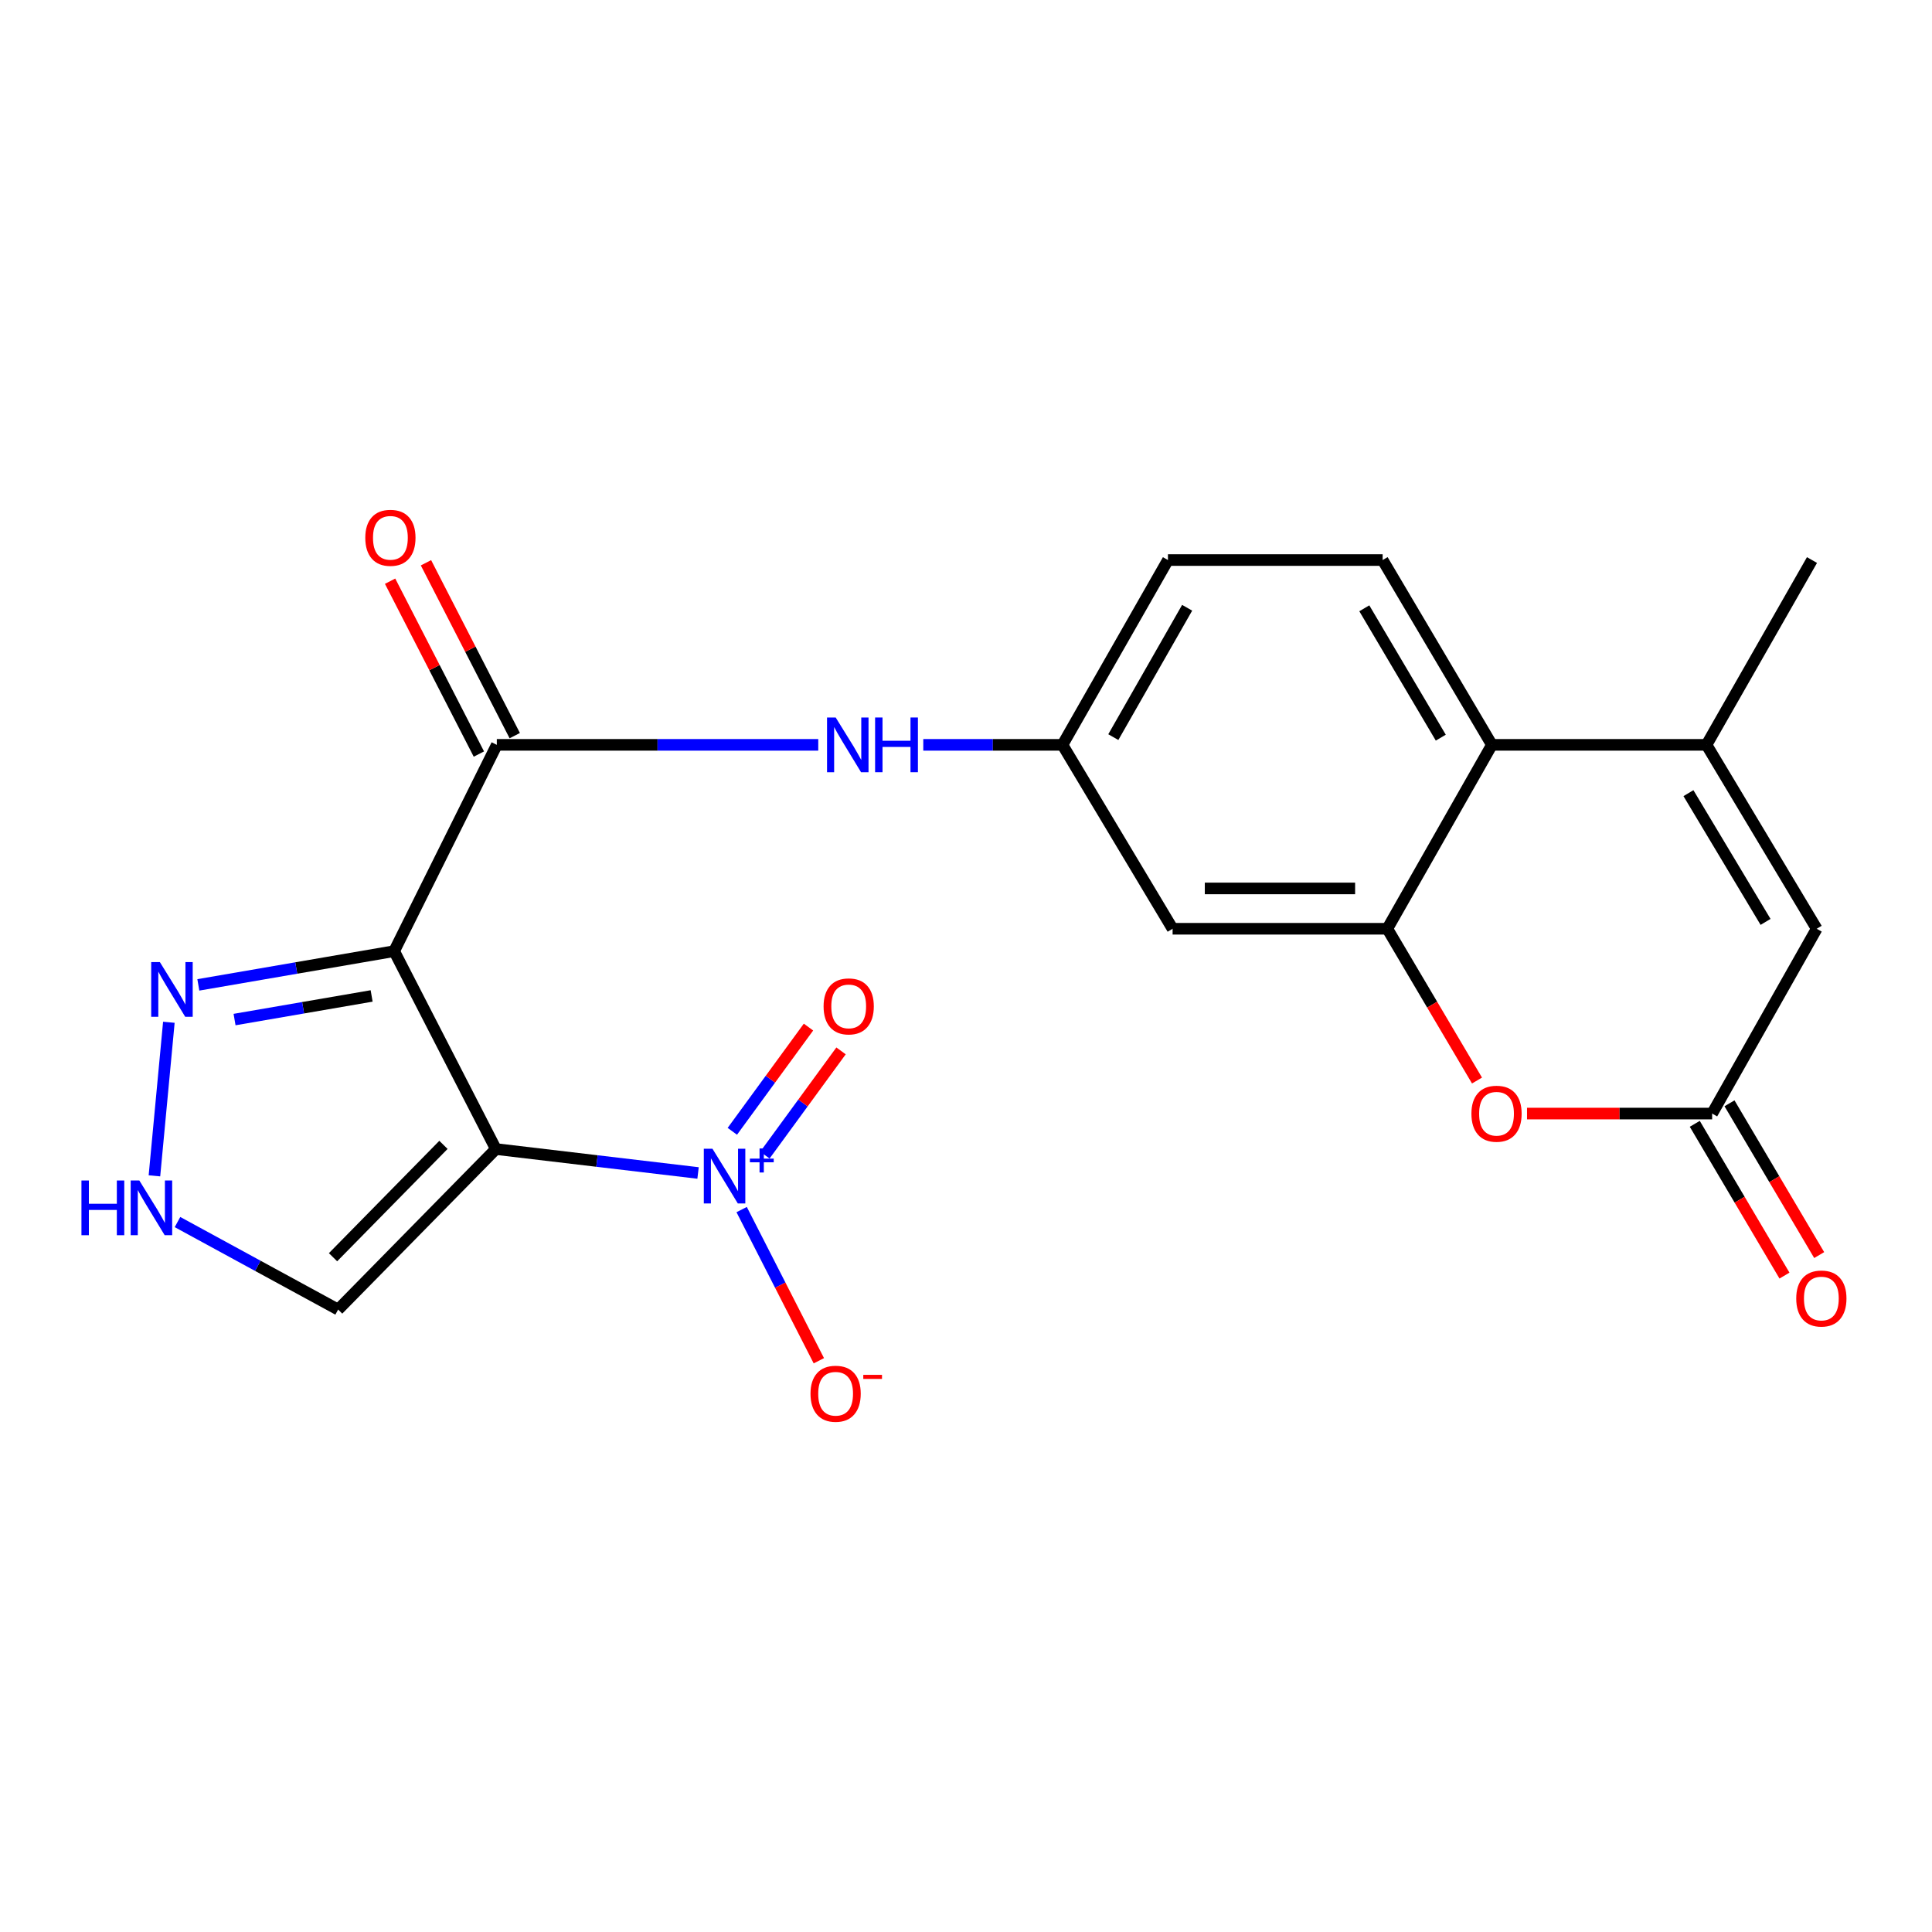 <?xml version='1.0' encoding='iso-8859-1'?>
<svg version='1.1' baseProfile='full'
              xmlns='http://www.w3.org/2000/svg'
                      xmlns:rdkit='http://www.rdkit.org/xml'
                      xmlns:xlink='http://www.w3.org/1999/xlink'
                  xml:space='preserve'
width='1000px' height='1000px' viewBox='0 0 1000 1000'>
<!-- END OF HEADER -->
<rect style='opacity:1.0;fill:#FFFFFF;stroke:none' width='1000' height='1000' x='0' y='0'> </rect>
<path class='bond-0' d='M 256.663,594.746 L 204.019,492.309' style='fill:none;fill-rule:evenodd;stroke:#000000;stroke-width:6px;stroke-linecap:butt;stroke-linejoin:miter;stroke-opacity:1' />
<path class='bond-1' d='M 256.663,594.746 L 308.988,600.938' style='fill:none;fill-rule:evenodd;stroke:#000000;stroke-width:6px;stroke-linecap:butt;stroke-linejoin:miter;stroke-opacity:1' />
<path class='bond-1' d='M 308.988,600.938 L 361.313,607.131' style='fill:none;fill-rule:evenodd;stroke:#0000FF;stroke-width:6px;stroke-linecap:butt;stroke-linejoin:miter;stroke-opacity:1' />
<path class='bond-10' d='M 256.663,594.746 L 175.017,677.83' style='fill:none;fill-rule:evenodd;stroke:#000000;stroke-width:6px;stroke-linecap:butt;stroke-linejoin:miter;stroke-opacity:1' />
<path class='bond-10' d='M 229.529,592.579 L 172.377,650.738' style='fill:none;fill-rule:evenodd;stroke:#000000;stroke-width:6px;stroke-linecap:butt;stroke-linejoin:miter;stroke-opacity:1' />
<path class='bond-2' d='M 204.019,492.309 L 257.15,385.535' style='fill:none;fill-rule:evenodd;stroke:#000000;stroke-width:6px;stroke-linecap:butt;stroke-linejoin:miter;stroke-opacity:1' />
<path class='bond-4' d='M 204.019,492.309 L 153.338,501.041' style='fill:none;fill-rule:evenodd;stroke:#000000;stroke-width:6px;stroke-linecap:butt;stroke-linejoin:miter;stroke-opacity:1' />
<path class='bond-4' d='M 153.338,501.041 L 102.658,509.773' style='fill:none;fill-rule:evenodd;stroke:#0000FF;stroke-width:6px;stroke-linecap:butt;stroke-linejoin:miter;stroke-opacity:1' />
<path class='bond-4' d='M 192.358,515.498 L 156.882,521.611' style='fill:none;fill-rule:evenodd;stroke:#000000;stroke-width:6px;stroke-linecap:butt;stroke-linejoin:miter;stroke-opacity:1' />
<path class='bond-4' d='M 156.882,521.611 L 121.406,527.723' style='fill:none;fill-rule:evenodd;stroke:#0000FF;stroke-width:6px;stroke-linecap:butt;stroke-linejoin:miter;stroke-opacity:1' />
<path class='bond-14' d='M 383.878,626.074 L 403.857,665.197' style='fill:none;fill-rule:evenodd;stroke:#0000FF;stroke-width:6px;stroke-linecap:butt;stroke-linejoin:miter;stroke-opacity:1' />
<path class='bond-14' d='M 403.857,665.197 L 423.836,704.321' style='fill:none;fill-rule:evenodd;stroke:#FF0000;stroke-width:6px;stroke-linecap:butt;stroke-linejoin:miter;stroke-opacity:1' />
<path class='bond-16' d='M 395.905,597.88 L 415.614,570.908' style='fill:none;fill-rule:evenodd;stroke:#0000FF;stroke-width:6px;stroke-linecap:butt;stroke-linejoin:miter;stroke-opacity:1' />
<path class='bond-16' d='M 415.614,570.908 L 435.322,543.936' style='fill:none;fill-rule:evenodd;stroke:#FF0000;stroke-width:6px;stroke-linecap:butt;stroke-linejoin:miter;stroke-opacity:1' />
<path class='bond-16' d='M 379.052,585.565 L 398.761,558.593' style='fill:none;fill-rule:evenodd;stroke:#0000FF;stroke-width:6px;stroke-linecap:butt;stroke-linejoin:miter;stroke-opacity:1' />
<path class='bond-16' d='M 398.761,558.593 L 418.47,531.621' style='fill:none;fill-rule:evenodd;stroke:#FF0000;stroke-width:6px;stroke-linecap:butt;stroke-linejoin:miter;stroke-opacity:1' />
<path class='bond-12' d='M 257.15,385.535 L 340.34,385.535' style='fill:none;fill-rule:evenodd;stroke:#000000;stroke-width:6px;stroke-linecap:butt;stroke-linejoin:miter;stroke-opacity:1' />
<path class='bond-12' d='M 340.34,385.535 L 423.529,385.535' style='fill:none;fill-rule:evenodd;stroke:#0000FF;stroke-width:6px;stroke-linecap:butt;stroke-linejoin:miter;stroke-opacity:1' />
<path class='bond-18' d='M 266.434,380.767 L 243.458,336.03' style='fill:none;fill-rule:evenodd;stroke:#000000;stroke-width:6px;stroke-linecap:butt;stroke-linejoin:miter;stroke-opacity:1' />
<path class='bond-18' d='M 243.458,336.03 L 220.482,291.292' style='fill:none;fill-rule:evenodd;stroke:#FF0000;stroke-width:6px;stroke-linecap:butt;stroke-linejoin:miter;stroke-opacity:1' />
<path class='bond-18' d='M 247.867,390.303 L 224.891,345.565' style='fill:none;fill-rule:evenodd;stroke:#000000;stroke-width:6px;stroke-linecap:butt;stroke-linejoin:miter;stroke-opacity:1' />
<path class='bond-18' d='M 224.891,345.565 L 201.915,300.827' style='fill:none;fill-rule:evenodd;stroke:#FF0000;stroke-width:6px;stroke-linecap:butt;stroke-linejoin:miter;stroke-opacity:1' />
<path class='bond-3' d='M 718.072,480.725 L 606.938,480.725' style='fill:none;fill-rule:evenodd;stroke:#000000;stroke-width:6px;stroke-linecap:butt;stroke-linejoin:miter;stroke-opacity:1' />
<path class='bond-3' d='M 701.402,459.853 L 623.608,459.853' style='fill:none;fill-rule:evenodd;stroke:#000000;stroke-width:6px;stroke-linecap:butt;stroke-linejoin:miter;stroke-opacity:1' />
<path class='bond-6' d='M 718.072,480.725 L 741.284,520.003' style='fill:none;fill-rule:evenodd;stroke:#000000;stroke-width:6px;stroke-linecap:butt;stroke-linejoin:miter;stroke-opacity:1' />
<path class='bond-6' d='M 741.284,520.003 L 764.497,559.281' style='fill:none;fill-rule:evenodd;stroke:#FF0000;stroke-width:6px;stroke-linecap:butt;stroke-linejoin:miter;stroke-opacity:1' />
<path class='bond-23' d='M 718.072,480.725 L 772.201,385.535' style='fill:none;fill-rule:evenodd;stroke:#000000;stroke-width:6px;stroke-linecap:butt;stroke-linejoin:miter;stroke-opacity:1' />
<path class='bond-22' d='M 87.403,529.125 L 79.935,608.613' style='fill:none;fill-rule:evenodd;stroke:#0000FF;stroke-width:6px;stroke-linecap:butt;stroke-linejoin:miter;stroke-opacity:1' />
<path class='bond-5' d='M 883.289,385.535 L 772.201,385.535' style='fill:none;fill-rule:evenodd;stroke:#000000;stroke-width:6px;stroke-linecap:butt;stroke-linejoin:miter;stroke-opacity:1' />
<path class='bond-9' d='M 883.289,385.535 L 940.317,480.725' style='fill:none;fill-rule:evenodd;stroke:#000000;stroke-width:6px;stroke-linecap:butt;stroke-linejoin:miter;stroke-opacity:1' />
<path class='bond-9' d='M 873.938,410.54 L 913.857,477.173' style='fill:none;fill-rule:evenodd;stroke:#000000;stroke-width:6px;stroke-linecap:butt;stroke-linejoin:miter;stroke-opacity:1' />
<path class='bond-21' d='M 883.289,385.535 L 937.882,289.881' style='fill:none;fill-rule:evenodd;stroke:#000000;stroke-width:6px;stroke-linecap:butt;stroke-linejoin:miter;stroke-opacity:1' />
<path class='bond-7' d='M 790.391,576.379 L 838.295,576.379' style='fill:none;fill-rule:evenodd;stroke:#FF0000;stroke-width:6px;stroke-linecap:butt;stroke-linejoin:miter;stroke-opacity:1' />
<path class='bond-7' d='M 838.295,576.379 L 886.199,576.379' style='fill:none;fill-rule:evenodd;stroke:#000000;stroke-width:6px;stroke-linecap:butt;stroke-linejoin:miter;stroke-opacity:1' />
<path class='bond-19' d='M 877.215,581.688 L 900.427,620.966' style='fill:none;fill-rule:evenodd;stroke:#000000;stroke-width:6px;stroke-linecap:butt;stroke-linejoin:miter;stroke-opacity:1' />
<path class='bond-19' d='M 900.427,620.966 L 923.64,660.244' style='fill:none;fill-rule:evenodd;stroke:#FF0000;stroke-width:6px;stroke-linecap:butt;stroke-linejoin:miter;stroke-opacity:1' />
<path class='bond-19' d='M 895.184,571.069 L 918.396,610.347' style='fill:none;fill-rule:evenodd;stroke:#000000;stroke-width:6px;stroke-linecap:butt;stroke-linejoin:miter;stroke-opacity:1' />
<path class='bond-19' d='M 918.396,610.347 L 941.609,649.625' style='fill:none;fill-rule:evenodd;stroke:#FF0000;stroke-width:6px;stroke-linecap:butt;stroke-linejoin:miter;stroke-opacity:1' />
<path class='bond-24' d='M 886.199,576.379 L 940.317,480.725' style='fill:none;fill-rule:evenodd;stroke:#000000;stroke-width:6px;stroke-linecap:butt;stroke-linejoin:miter;stroke-opacity:1' />
<path class='bond-8' d='M 772.201,385.535 L 715.648,289.881' style='fill:none;fill-rule:evenodd;stroke:#000000;stroke-width:6px;stroke-linecap:butt;stroke-linejoin:miter;stroke-opacity:1' />
<path class='bond-8' d='M 745.751,381.81 L 706.164,314.852' style='fill:none;fill-rule:evenodd;stroke:#000000;stroke-width:6px;stroke-linecap:butt;stroke-linejoin:miter;stroke-opacity:1' />
<path class='bond-11' d='M 175.017,677.83 L 133.443,655.183' style='fill:none;fill-rule:evenodd;stroke:#000000;stroke-width:6px;stroke-linecap:butt;stroke-linejoin:miter;stroke-opacity:1' />
<path class='bond-11' d='M 133.443,655.183 L 91.869,632.535' style='fill:none;fill-rule:evenodd;stroke:#0000FF;stroke-width:6px;stroke-linecap:butt;stroke-linejoin:miter;stroke-opacity:1' />
<path class='bond-17' d='M 477.888,385.535 L 513.91,385.535' style='fill:none;fill-rule:evenodd;stroke:#0000FF;stroke-width:6px;stroke-linecap:butt;stroke-linejoin:miter;stroke-opacity:1' />
<path class='bond-17' d='M 513.91,385.535 L 549.933,385.535' style='fill:none;fill-rule:evenodd;stroke:#000000;stroke-width:6px;stroke-linecap:butt;stroke-linejoin:miter;stroke-opacity:1' />
<path class='bond-13' d='M 606.938,480.725 L 549.933,385.535' style='fill:none;fill-rule:evenodd;stroke:#000000;stroke-width:6px;stroke-linecap:butt;stroke-linejoin:miter;stroke-opacity:1' />
<path class='bond-15' d='M 715.648,289.881 L 604.526,289.881' style='fill:none;fill-rule:evenodd;stroke:#000000;stroke-width:6px;stroke-linecap:butt;stroke-linejoin:miter;stroke-opacity:1' />
<path class='bond-20' d='M 549.933,385.535 L 604.526,289.881' style='fill:none;fill-rule:evenodd;stroke:#000000;stroke-width:6px;stroke-linecap:butt;stroke-linejoin:miter;stroke-opacity:1' />
<path class='bond-20' d='M 576.249,381.533 L 614.464,314.576' style='fill:none;fill-rule:evenodd;stroke:#000000;stroke-width:6px;stroke-linecap:butt;stroke-linejoin:miter;stroke-opacity:1' />
<path  class='atom-2' d='M 368.773 594.594
L 378.053 609.594
Q 378.973 611.074, 380.453 613.754
Q 381.933 616.434, 382.013 616.594
L 382.013 594.594
L 385.773 594.594
L 385.773 622.914
L 381.893 622.914
L 371.933 606.514
Q 370.773 604.594, 369.533 602.394
Q 368.333 600.194, 367.973 599.514
L 367.973 622.914
L 364.293 622.914
L 364.293 594.594
L 368.773 594.594
' fill='#0000FF'/>
<path  class='atom-2' d='M 388.149 599.699
L 393.139 599.699
L 393.139 594.445
L 395.356 594.445
L 395.356 599.699
L 400.478 599.699
L 400.478 601.6
L 395.356 601.6
L 395.356 606.88
L 393.139 606.88
L 393.139 601.6
L 388.149 601.6
L 388.149 599.699
' fill='#0000FF'/>
<path  class='atom-5' d='M 82.74 497.966
L 92.02 512.966
Q 92.94 514.446, 94.42 517.126
Q 95.9 519.806, 95.98 519.966
L 95.98 497.966
L 99.74 497.966
L 99.74 526.286
L 95.86 526.286
L 85.9 509.886
Q 84.74 507.966, 83.5 505.766
Q 82.3 503.566, 81.94 502.886
L 81.94 526.286
L 78.26 526.286
L 78.26 497.966
L 82.74 497.966
' fill='#0000FF'/>
<path  class='atom-7' d='M 761.601 576.459
Q 761.601 569.659, 764.961 565.859
Q 768.321 562.059, 774.601 562.059
Q 780.881 562.059, 784.241 565.859
Q 787.601 569.659, 787.601 576.459
Q 787.601 583.339, 784.201 587.259
Q 780.801 591.139, 774.601 591.139
Q 768.361 591.139, 764.961 587.259
Q 761.601 583.379, 761.601 576.459
M 774.601 587.939
Q 778.921 587.939, 781.241 585.059
Q 783.601 582.139, 783.601 576.459
Q 783.601 570.899, 781.241 568.099
Q 778.921 565.259, 774.601 565.259
Q 770.281 565.259, 767.921 568.059
Q 765.601 570.859, 765.601 576.459
Q 765.601 582.179, 767.921 585.059
Q 770.281 587.939, 774.601 587.939
' fill='#FF0000'/>
<path  class='atom-12' d='M 42.158 611.025
L 45.998 611.025
L 45.998 623.065
L 60.478 623.065
L 60.478 611.025
L 64.318 611.025
L 64.318 639.345
L 60.478 639.345
L 60.478 626.265
L 45.998 626.265
L 45.998 639.345
L 42.158 639.345
L 42.158 611.025
' fill='#0000FF'/>
<path  class='atom-12' d='M 72.118 611.025
L 81.398 626.025
Q 82.318 627.505, 83.798 630.185
Q 85.278 632.865, 85.358 633.025
L 85.358 611.025
L 89.118 611.025
L 89.118 639.345
L 85.238 639.345
L 75.278 622.945
Q 74.118 621.025, 72.878 618.825
Q 71.678 616.625, 71.318 615.945
L 71.318 639.345
L 67.638 639.345
L 67.638 611.025
L 72.118 611.025
' fill='#0000FF'/>
<path  class='atom-13' d='M 432.55 371.375
L 441.83 386.375
Q 442.75 387.855, 444.23 390.535
Q 445.71 393.215, 445.79 393.375
L 445.79 371.375
L 449.55 371.375
L 449.55 399.695
L 445.67 399.695
L 435.71 383.295
Q 434.55 381.375, 433.31 379.175
Q 432.11 376.975, 431.75 376.295
L 431.75 399.695
L 428.07 399.695
L 428.07 371.375
L 432.55 371.375
' fill='#0000FF'/>
<path  class='atom-13' d='M 452.95 371.375
L 456.79 371.375
L 456.79 383.415
L 471.27 383.415
L 471.27 371.375
L 475.11 371.375
L 475.11 399.695
L 471.27 399.695
L 471.27 386.615
L 456.79 386.615
L 456.79 399.695
L 452.95 399.695
L 452.95 371.375
' fill='#0000FF'/>
<path  class='atom-15' d='M 419.514 721.394
Q 419.514 714.594, 422.874 710.794
Q 426.234 706.994, 432.514 706.994
Q 438.794 706.994, 442.154 710.794
Q 445.514 714.594, 445.514 721.394
Q 445.514 728.274, 442.114 732.194
Q 438.714 736.074, 432.514 736.074
Q 426.274 736.074, 422.874 732.194
Q 419.514 728.314, 419.514 721.394
M 432.514 732.874
Q 436.834 732.874, 439.154 729.994
Q 441.514 727.074, 441.514 721.394
Q 441.514 715.834, 439.154 713.034
Q 436.834 710.194, 432.514 710.194
Q 428.194 710.194, 425.834 712.994
Q 423.514 715.794, 423.514 721.394
Q 423.514 727.114, 425.834 729.994
Q 428.194 732.874, 432.514 732.874
' fill='#FF0000'/>
<path  class='atom-15' d='M 446.834 711.617
L 456.522 711.617
L 456.522 713.729
L 446.834 713.729
L 446.834 711.617
' fill='#FF0000'/>
<path  class='atom-17' d='M 426.286 520.903
Q 426.286 514.103, 429.646 510.303
Q 433.006 506.503, 439.286 506.503
Q 445.566 506.503, 448.926 510.303
Q 452.286 514.103, 452.286 520.903
Q 452.286 527.783, 448.886 531.703
Q 445.486 535.583, 439.286 535.583
Q 433.046 535.583, 429.646 531.703
Q 426.286 527.823, 426.286 520.903
M 439.286 532.383
Q 443.606 532.383, 445.926 529.503
Q 448.286 526.583, 448.286 520.903
Q 448.286 515.343, 445.926 512.543
Q 443.606 509.703, 439.286 509.703
Q 434.966 509.703, 432.606 512.503
Q 430.286 515.303, 430.286 520.903
Q 430.286 526.623, 432.606 529.503
Q 434.966 532.383, 439.286 532.383
' fill='#FF0000'/>
<path  class='atom-19' d='M 189.07 278.366
Q 189.07 271.566, 192.43 267.766
Q 195.79 263.966, 202.07 263.966
Q 208.35 263.966, 211.71 267.766
Q 215.07 271.566, 215.07 278.366
Q 215.07 285.246, 211.67 289.166
Q 208.27 293.046, 202.07 293.046
Q 195.83 293.046, 192.43 289.166
Q 189.07 285.286, 189.07 278.366
M 202.07 289.846
Q 206.39 289.846, 208.71 286.966
Q 211.07 284.046, 211.07 278.366
Q 211.07 272.806, 208.71 270.006
Q 206.39 267.166, 202.07 267.166
Q 197.75 267.166, 195.39 269.966
Q 193.07 272.766, 193.07 278.366
Q 193.07 284.086, 195.39 286.966
Q 197.75 289.846, 202.07 289.846
' fill='#FF0000'/>
<path  class='atom-20' d='M 929.729 672.112
Q 929.729 665.312, 933.089 661.512
Q 936.449 657.712, 942.729 657.712
Q 949.009 657.712, 952.369 661.512
Q 955.729 665.312, 955.729 672.112
Q 955.729 678.992, 952.329 682.912
Q 948.929 686.792, 942.729 686.792
Q 936.489 686.792, 933.089 682.912
Q 929.729 679.032, 929.729 672.112
M 942.729 683.592
Q 947.049 683.592, 949.369 680.712
Q 951.729 677.792, 951.729 672.112
Q 951.729 666.552, 949.369 663.752
Q 947.049 660.912, 942.729 660.912
Q 938.409 660.912, 936.049 663.712
Q 933.729 666.512, 933.729 672.112
Q 933.729 677.832, 936.049 680.712
Q 938.409 683.592, 942.729 683.592
' fill='#FF0000'/>
</svg>
